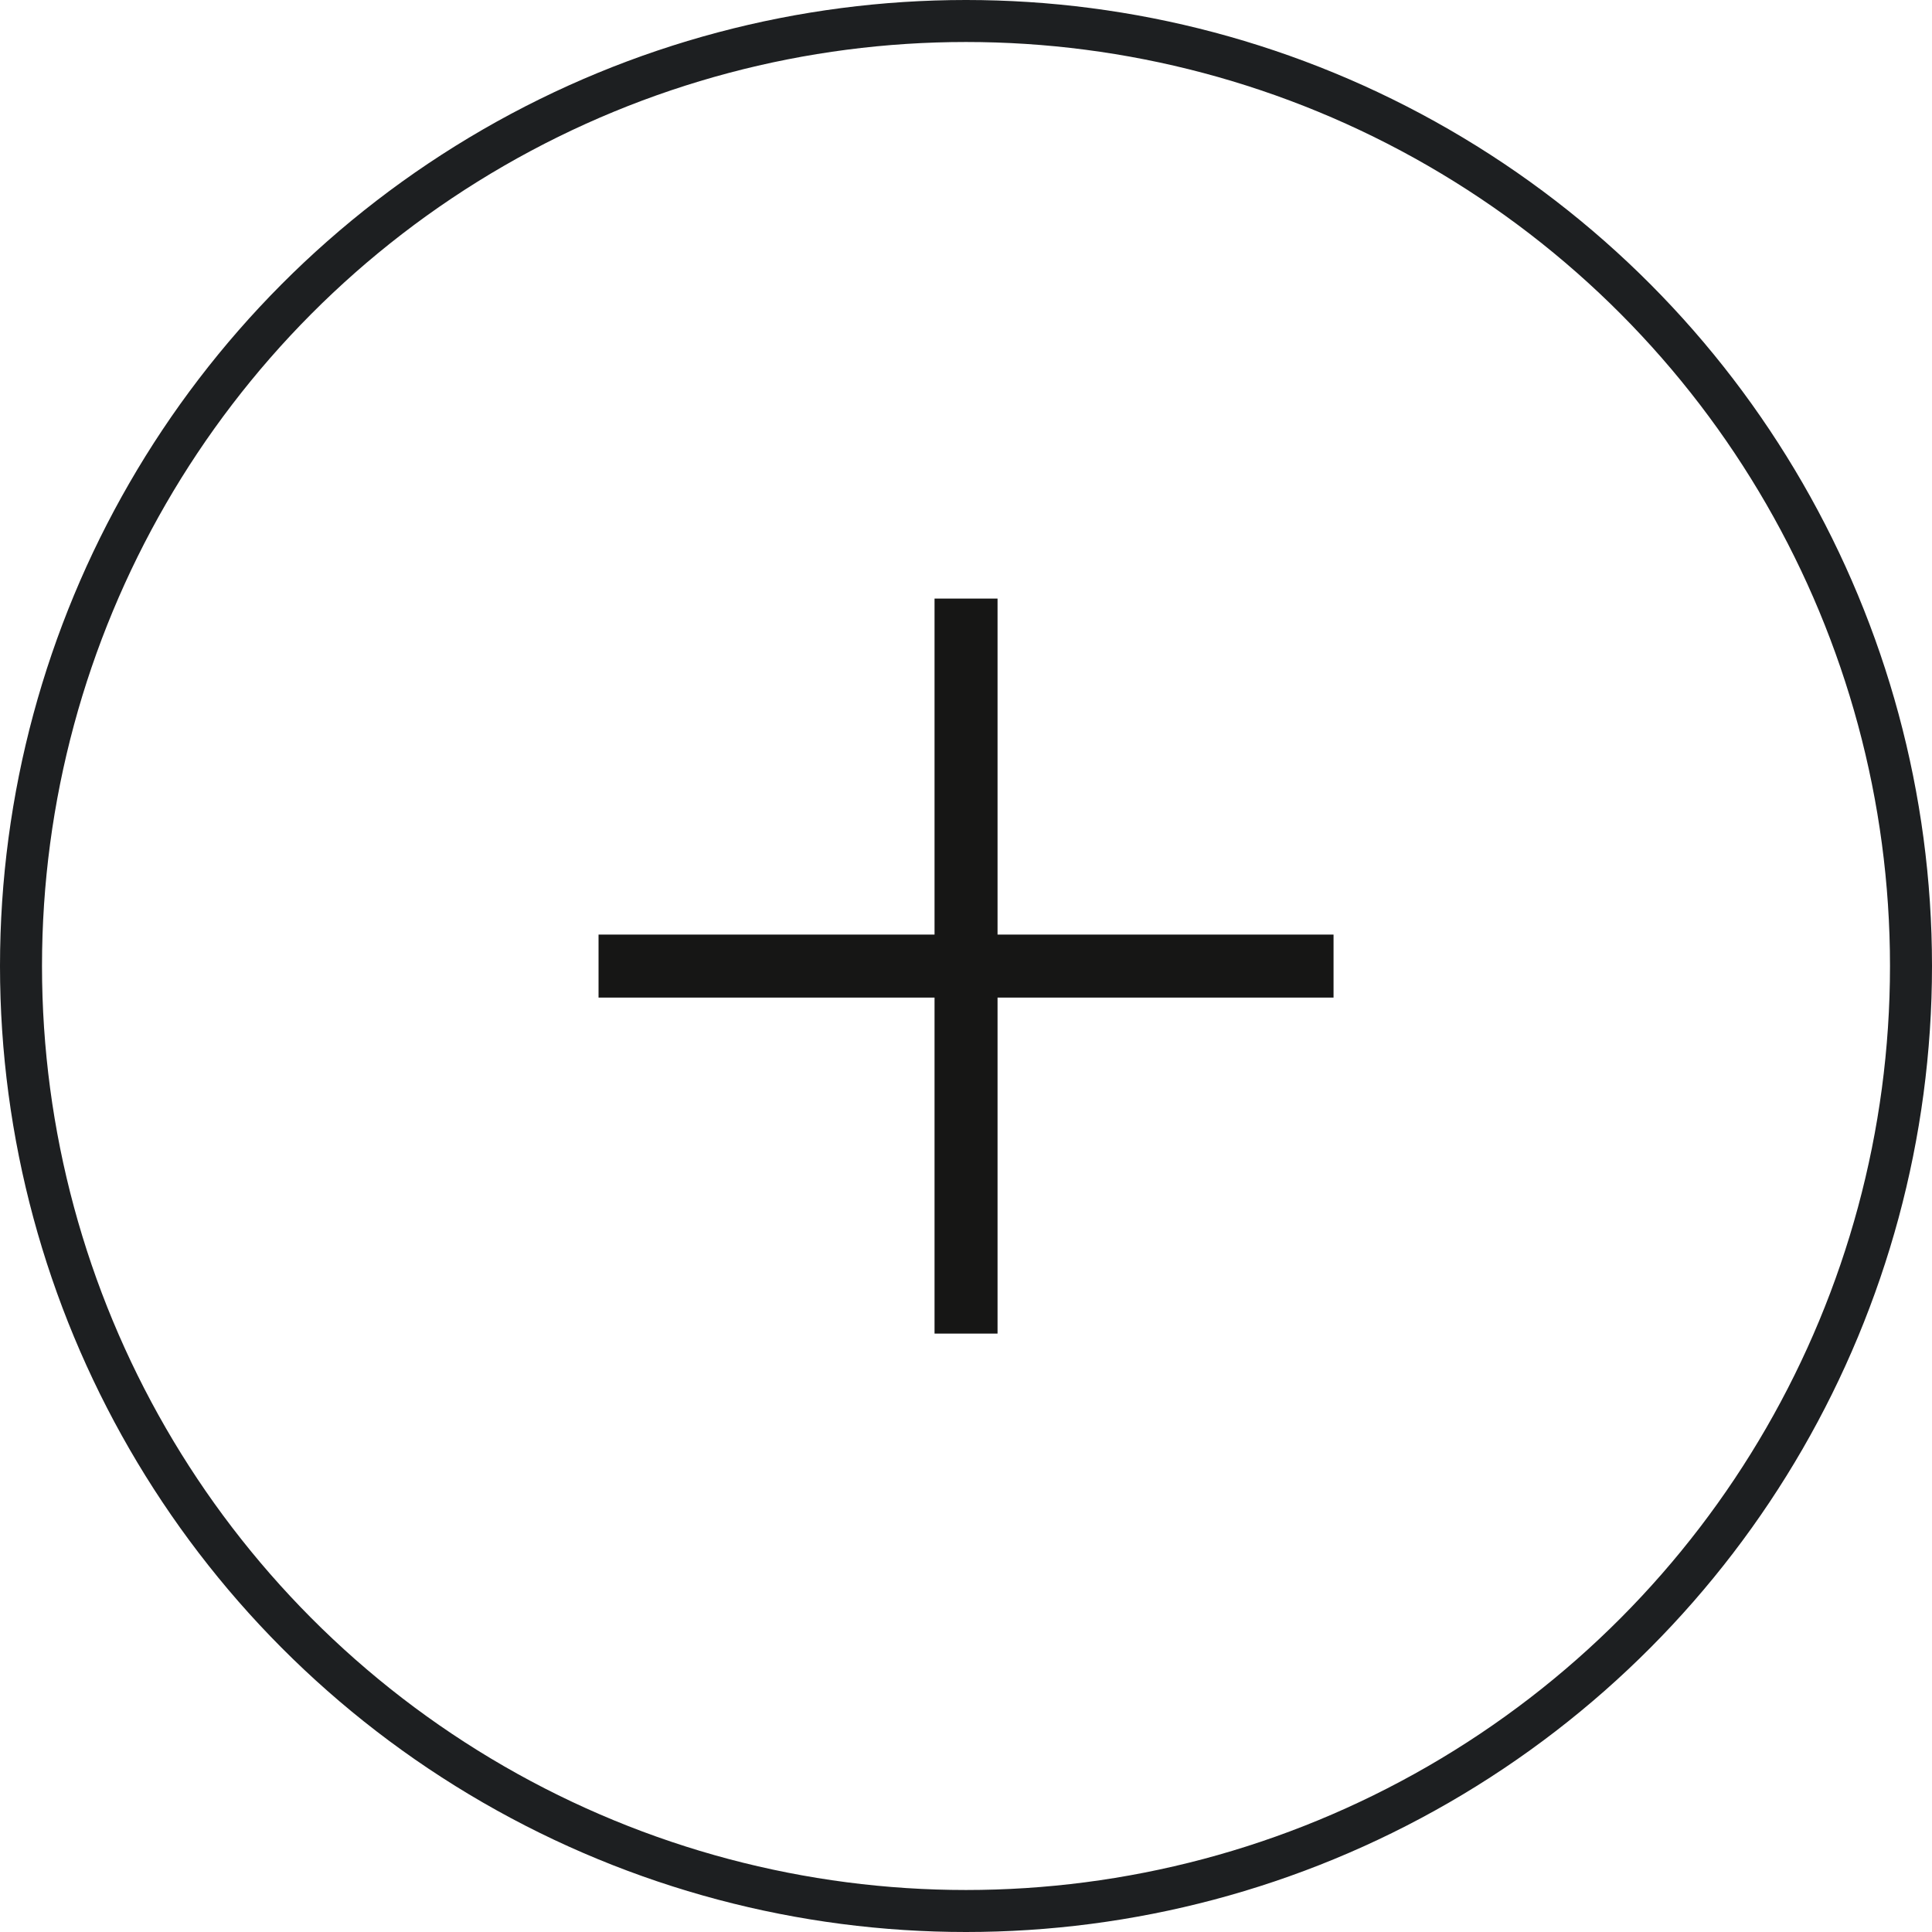 <svg xmlns="http://www.w3.org/2000/svg" width="46" height="46" viewBox="0 0 46 46">
  <g id="Raggruppa_77" data-name="Raggruppa 77" transform="translate(-409 -11963)">
    <g id="Ellisse_43" data-name="Ellisse 43" transform="translate(409 11963)" fill="none" stroke="#1d1f21" stroke-width="1">
      <circle cx="23" cy="23" r="23" stroke="none"/>
      <circle cx="23" cy="23" r="22.5" fill="none"/>
    </g>
    <path id="Tracciato_25" data-name="Tracciato 25" d="M8,0V8H0V9.5H8v8H9.5v-8h8V8h-8V0Z" transform="translate(423.251 11977.252)" fill="#161615"/>
  </g>
</svg>
